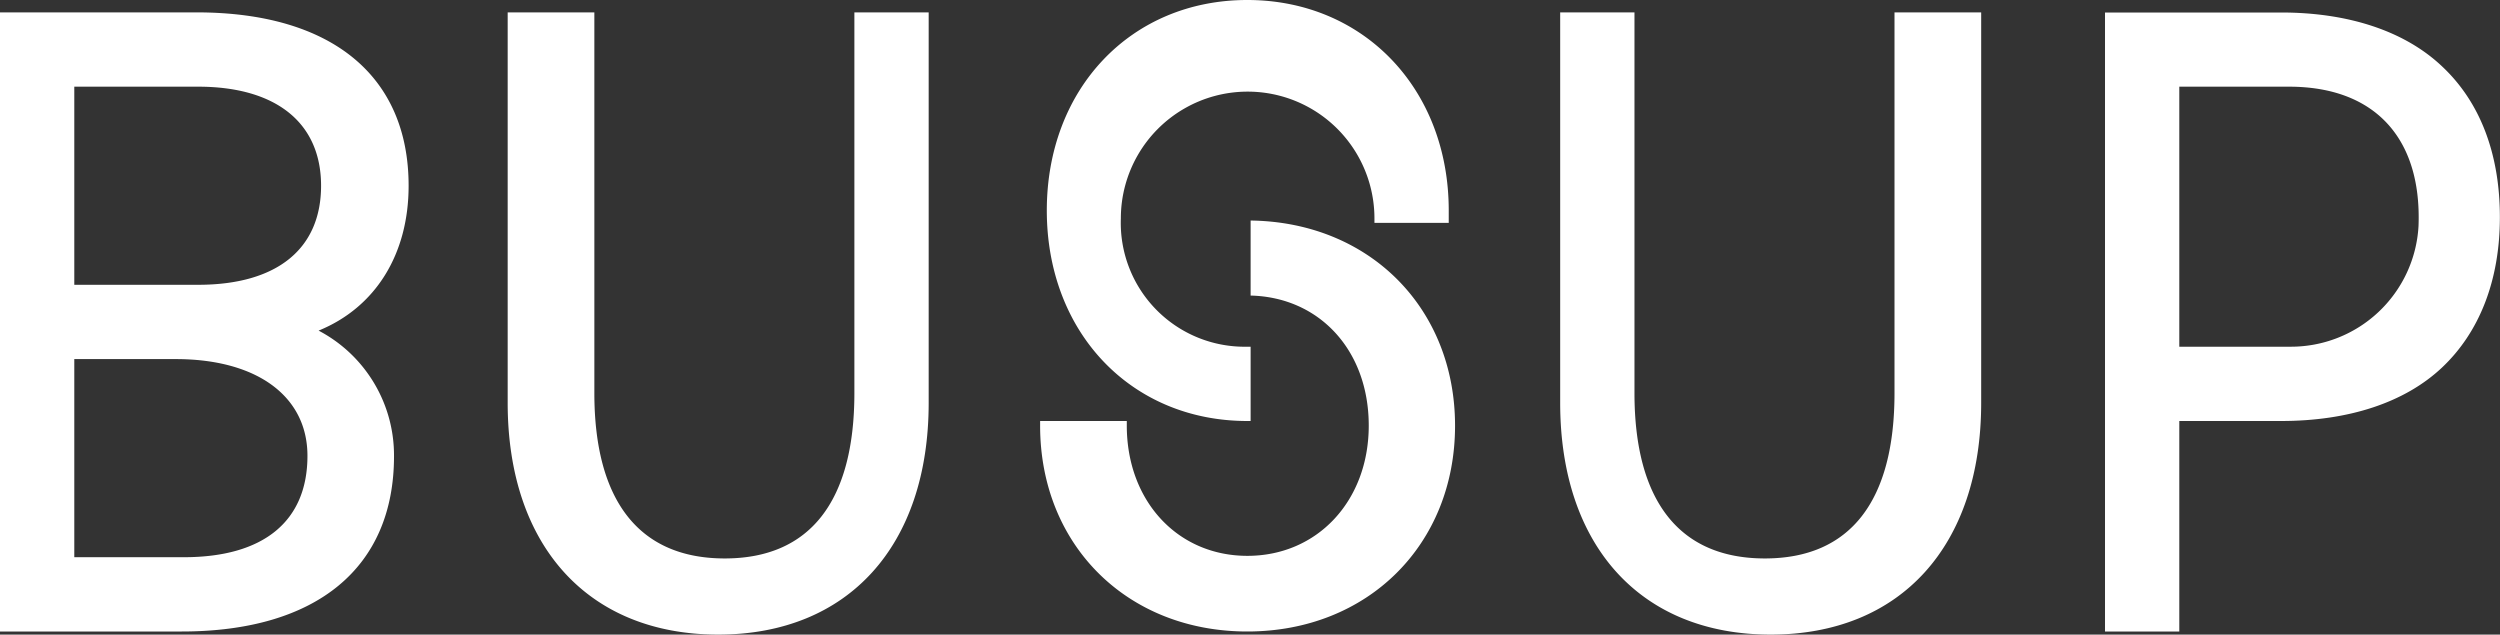 <svg xmlns="http://www.w3.org/2000/svg" viewBox="0 0 201.9 51.25"><rect x="0" y="0" width="201.9" height="51.25" fill="#333333" stroke="none"/><defs><style>.cls-1{fill:#fff;}</style></defs><title>header</title><g id="Layer_2" data-name="Layer 2"><g id="homepage"><g id="header"><path id="logo_ID" data-name="logo ID" class="cls-1" d="M197.23,5.37c-3-2.85-7.55-4.36-13-4.36H170V51h6V34h8.22c5.47,0,10-1.49,13-4.32s4.67-7,4.67-12.14S200.28,8.23,197.23,5.37ZM184.94,28H176V7h8.86c6.89,0,10.73,4.12,10.46,11.25A10.32,10.32,0,0,1,184.94,28ZM33,15C33,6.13,26.78,1,15.88,1H0V51H14.68c10.9,0,17.14-5.16,17.14-14.15A11.37,11.37,0,0,0,25.73,26.7C30.32,24.83,33,20.54,33,15ZM14.85,45H6V29h8.19c6.56,0,10.64,3,10.64,7.81C24.83,42.1,21.29,45,14.85,45ZM16,23H6V7H16c6.31,0,9.93,2.93,9.93,8S22.41,23,16,23ZM69,1h6V32.53c0,11.55-6.5,18.72-17,18.72S41,44.08,41,32.53V1h7V31.74c0,8.74,3.64,13.36,10.53,13.36S69,40.48,69,31.74Zm48,16v1h-6v-.36a10.24,10.24,0,1,0-20.48,0A10,10,0,0,0,100.73,28H101v6h-.27c-9.38,0-16.19-7.15-16.19-17S91.35,0,100.73,0,117,7.16,117,17ZM153,1h7V32.53c0,11.55-6.5,18.72-17,18.72s-17-7.17-17-18.72V1h6V31.74c0,8.74,3.64,13.36,10.53,13.36S153,40.48,153,31.74ZM117.51,34.38C117.51,44,110.45,51,100.73,51S84,44,84,34.38V34h7v.37c0,6.09,4.1,10.52,9.74,10.52s9.8-4.43,9.8-10.52S106.54,24,101,23.87V17.81C110.58,17.93,117.51,24.86,117.51,34.38Z"/></g></g></g></svg>